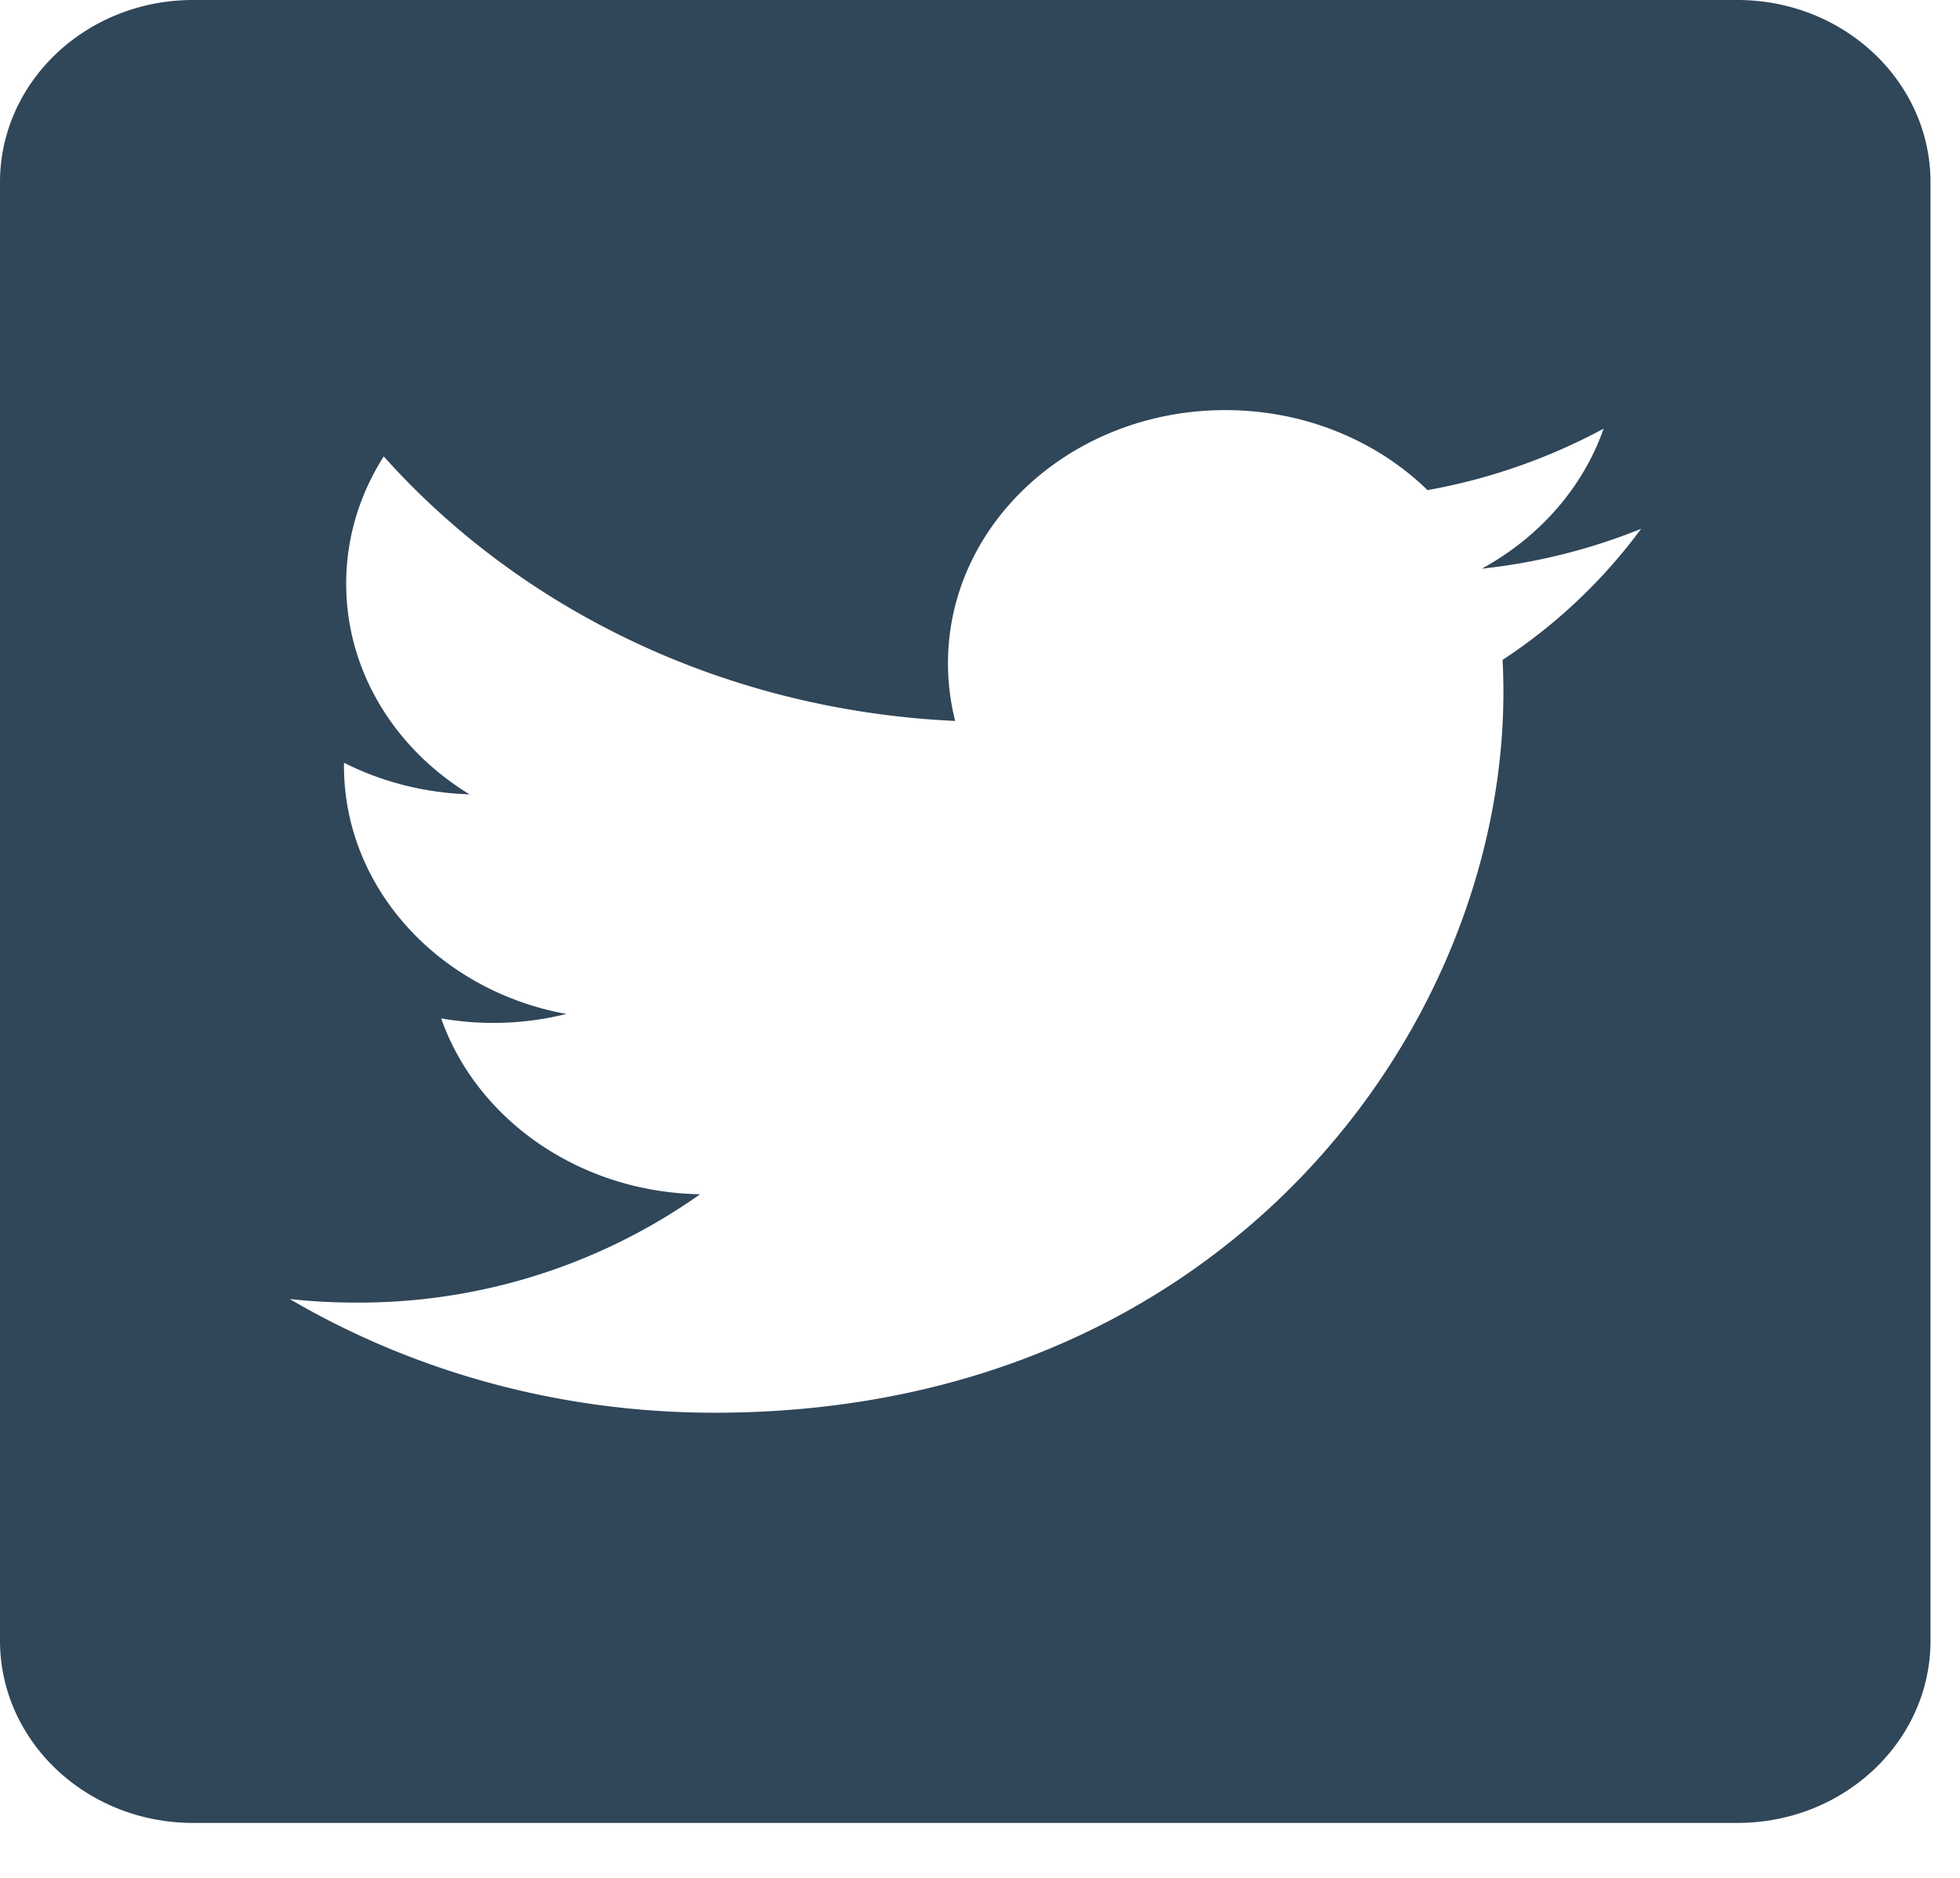 <svg xmlns="http://www.w3.org/2000/svg" fill="none" viewBox="0 0 24 23"><path fill="#304659" fill-rule="evenodd" d="M21.275 0H2.364C1.058 0 0 1 0 2.233v17.86c0 1.234 1.058 2.234 2.364 2.234h18.911c1.306 0 2.364-1 2.364-2.233V2.233C23.639 1 22.58 0 21.275 0zm-3.13 6.965a7.286 7.286 0 001.95-.488 6.608 6.608 0 01-1.696 1.605 7.6 7.6 0 01.01.4c0 4.097-3.414 8.821-9.658 8.821-1.918 0-3.702-.513-5.204-1.393.266.03.536.044.81.044a7.23 7.23 0 004.216-1.327c-1.485-.025-2.739-.922-3.171-2.154a3.7 3.7 0 001.533-.054c-1.553-.283-2.723-1.536-2.723-3.039v-.038c.457.231.981.37 1.537.387-.91-.555-1.51-1.504-1.51-2.58 0-.569.168-1.101.46-1.559 1.675 1.876 4.176 3.11 6.997 3.24a2.874 2.874 0 01-.088-.707c0-1.711 1.52-3.1 3.395-3.1.976 0 1.858.377 2.477.98a7.221 7.221 0 002.156-.753c-.253.724-.79 1.332-1.492 1.715z" clip-rule="evenodd"/></svg>